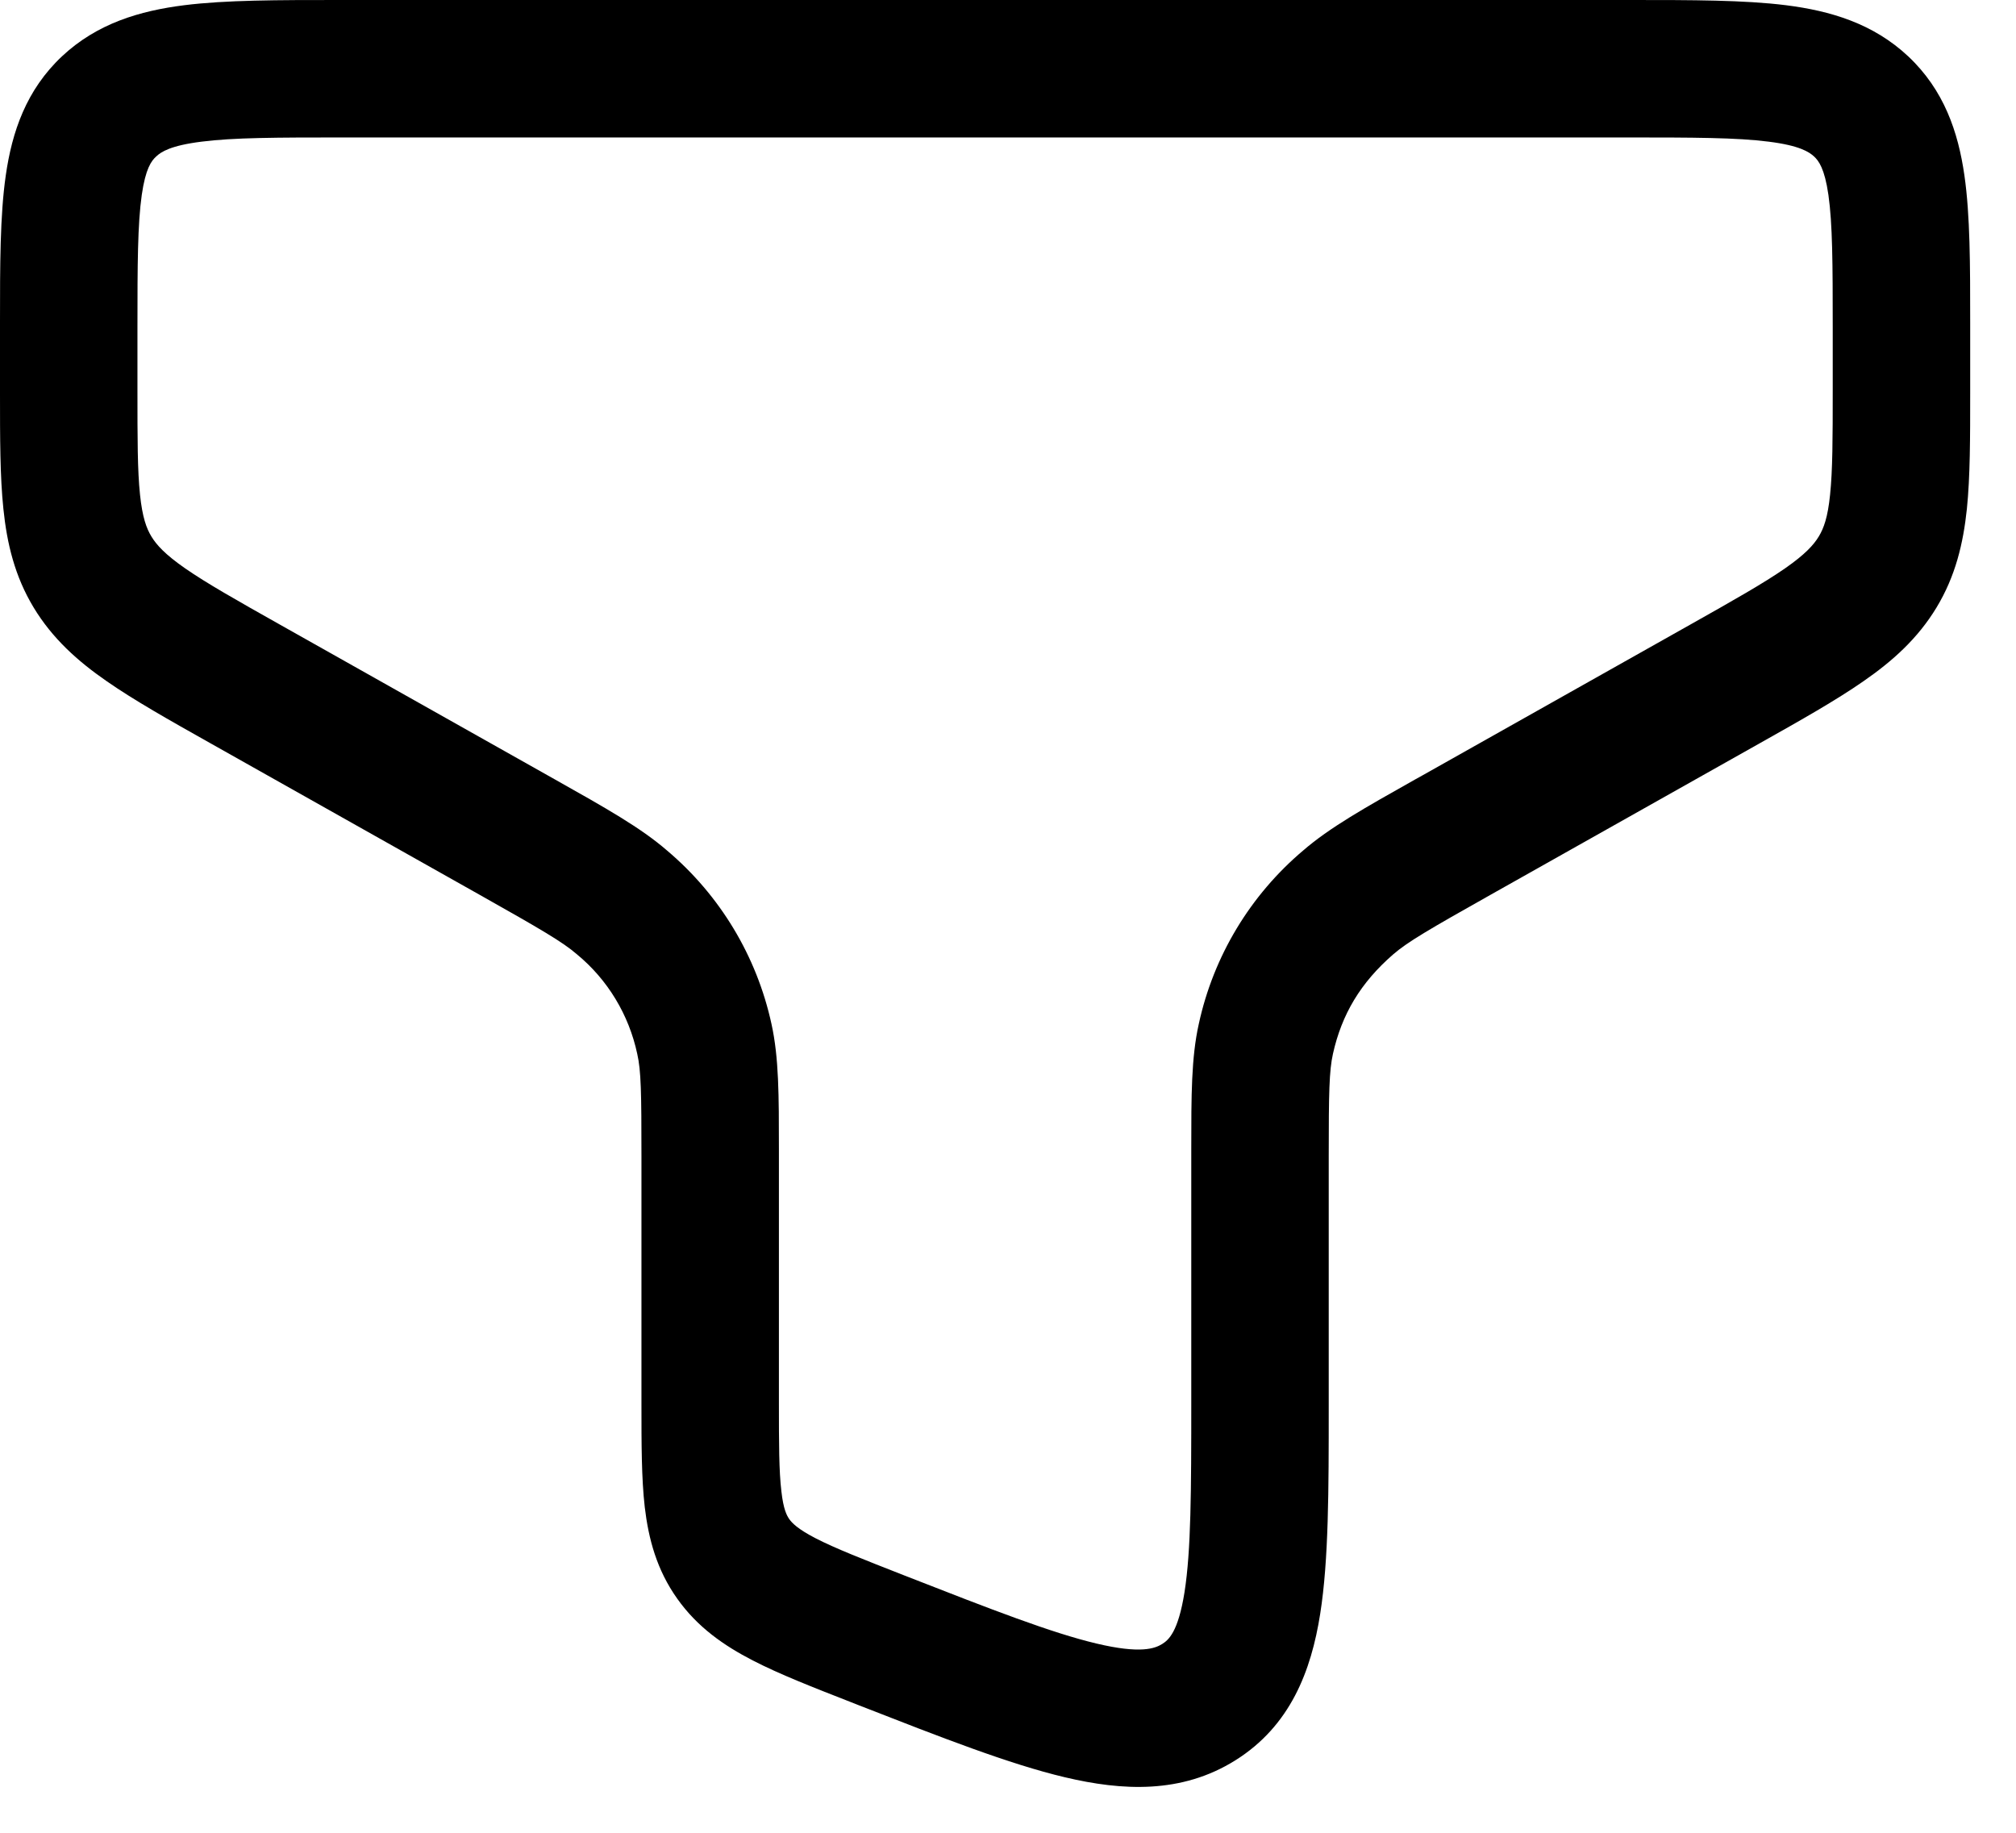 <svg width="22" height="20" viewBox="0 0 22 20" fill="none" xmlns="http://www.w3.org/2000/svg">
<path fill-rule="evenodd" clip-rule="evenodd" d="M3.703 0H17.797C18.464 0 19.034 -7.82311e-08 19.49 0.057C19.973 0.118 20.44 0.255 20.824 0.615C21.214 0.982 21.369 1.439 21.437 1.914C21.5 2.351 21.5 2.894 21.5 3.514V4.29C21.5 4.779 21.5 5.2 21.464 5.553C21.424 5.933 21.339 6.288 21.133 6.629C20.928 6.968 20.653 7.214 20.335 7.434C20.036 7.642 19.655 7.857 19.205 8.11L16.263 9.766C15.593 10.143 15.36 10.279 15.204 10.414C14.847 10.724 14.642 11.069 14.546 11.5C14.505 11.685 14.5 11.917 14.5 12.623V15.355C14.5 16.256 14.5 17.021 14.407 17.61C14.309 18.235 14.08 18.835 13.48 19.21C12.893 19.577 12.248 19.543 11.62 19.394C11.015 19.251 10.27 18.959 9.376 18.61L9.29 18.576C8.87 18.412 8.504 18.269 8.214 18.119C7.902 17.958 7.612 17.758 7.391 17.446C7.166 17.13 7.077 16.792 7.036 16.446C7 16.131 7 15.753 7 15.331V12.623C7 11.917 6.996 11.685 6.954 11.5C6.863 11.074 6.632 10.691 6.296 10.414C6.14 10.279 5.906 10.143 5.237 9.766L2.295 8.11C1.845 7.857 1.464 7.642 1.165 7.434C0.847 7.214 0.572 6.968 0.367 6.629C0.161 6.288 0.076 5.932 0.037 5.553C-5.96046e-08 5.201 0 4.779 0 4.29V3.514C0 2.894 -3.72529e-08 2.351 0.063 1.914C0.131 1.439 0.286 0.982 0.676 0.615C1.06 0.255 1.526 0.118 2.01 0.057C2.466 -7.82311e-08 3.036 0 3.703 0ZM2.198 1.546C1.864 1.588 1.758 1.656 1.703 1.709C1.653 1.755 1.589 1.836 1.547 2.127C1.502 2.445 1.5 2.879 1.5 3.565V4.255C1.5 4.789 1.5 5.133 1.528 5.399C1.554 5.646 1.598 5.765 1.652 5.854C1.707 5.945 1.799 6.048 2.02 6.202C2.254 6.364 2.573 6.545 3.06 6.819L5.973 8.459L6.053 8.504C6.613 8.819 6.993 9.033 7.279 9.281C7.857 9.769 8.258 10.434 8.419 11.174C8.5 11.541 8.5 11.954 8.5 12.534V15.293C8.5 15.765 8.501 16.055 8.527 16.273C8.549 16.471 8.586 16.538 8.613 16.577C8.643 16.619 8.703 16.684 8.902 16.787C9.114 16.896 9.407 17.011 9.869 17.192C10.83 17.568 11.477 17.819 11.966 17.935C12.445 18.049 12.603 17.99 12.684 17.939C12.752 17.896 12.857 17.809 12.926 17.376C12.998 16.919 13 16.273 13 15.292V12.534C13 11.954 13 11.541 13.082 11.174C13.242 10.435 13.643 9.769 14.221 9.281C14.507 9.033 14.888 8.818 15.446 8.504L15.527 8.459L18.44 6.819C18.927 6.545 19.246 6.364 19.48 6.202C19.701 6.048 19.793 5.945 19.848 5.854C19.902 5.765 19.946 5.646 19.971 5.399C19.999 5.133 20 4.789 20 4.254V3.564C20 2.879 19.998 2.444 19.953 2.127C19.911 1.836 19.846 1.755 19.798 1.709C19.742 1.657 19.636 1.588 19.302 1.546C18.952 1.501 18.477 1.5 17.75 1.5H3.75C3.023 1.5 2.549 1.501 2.198 1.546Z" fill="black"/>
</svg>
